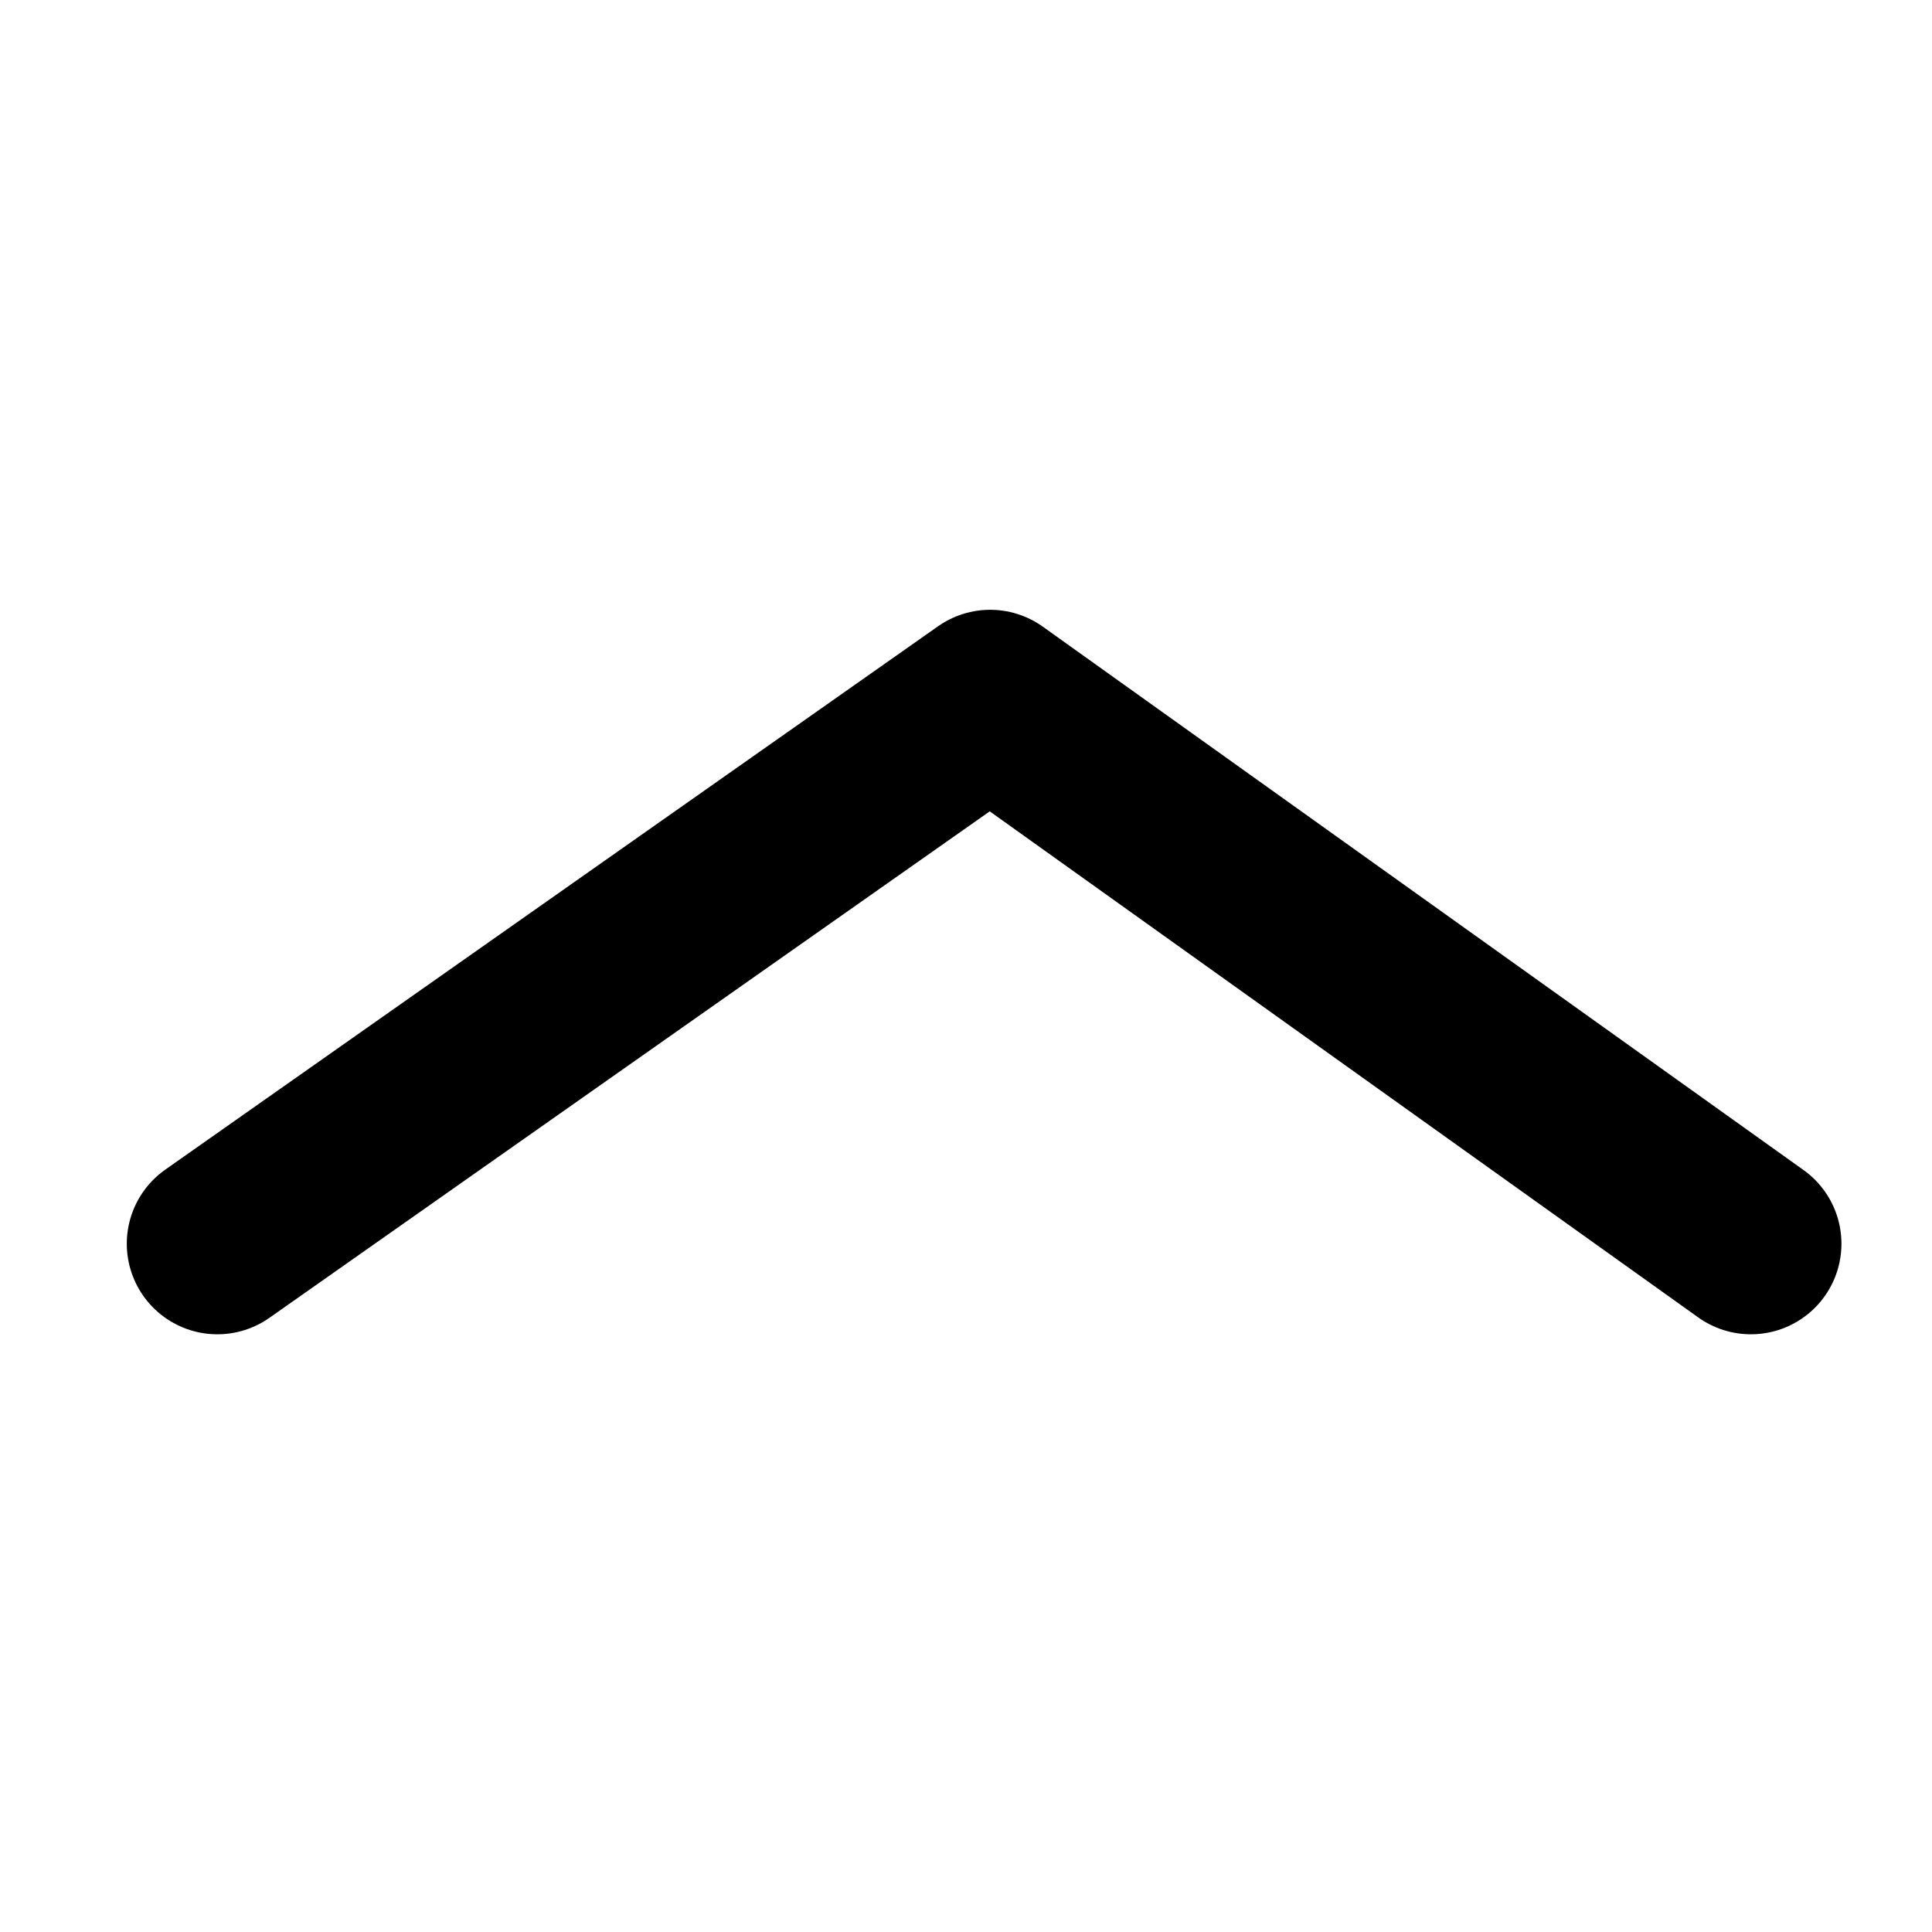 <svg xmlns="http://www.w3.org/2000/svg" width="16" height="16">
  <path fill="none" stroke="#000" stroke-width="1.5" d="M14.5 10.3L8.2 5.8l-6.4 4.5" stroke-linecap="round" stroke-linejoin="round"/>
</svg>
